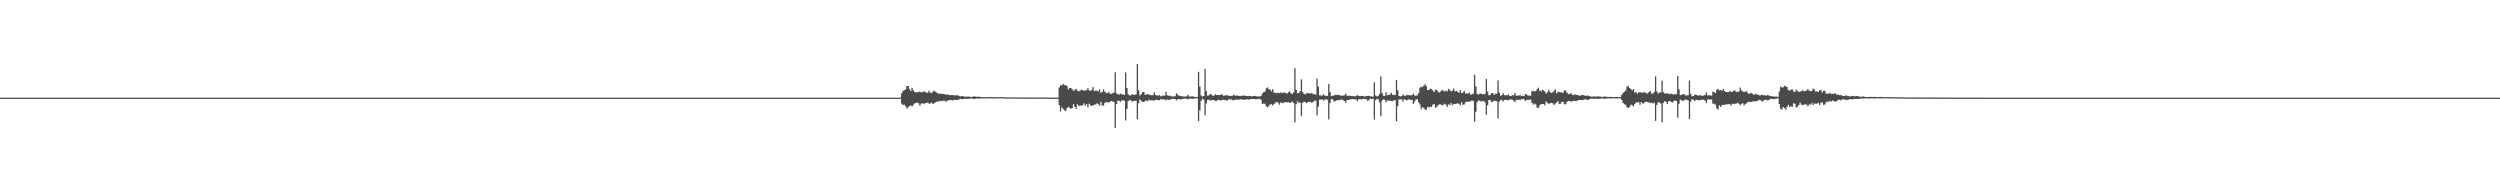 <?xml version="1.0" encoding="UTF-8"?>
<svg xmlns="http://www.w3.org/2000/svg" width="1920" height="150">
  <path d="M0 75.000h1v1.000H0zM1 75.000h1v1.000H1zM2 75.000h1v1.000H2zM3 75.000h1v1.000H3zM4 75.000h1v1.000H4zM5 75.000h1v1.000H5zM6 75.000h1v1.000H6zM7 75.000h1v1.000H7zM8 75.000h1v1.000H8zM9 75.000h1v1.000H9zM10 75.000h1v1.000H10zM11 75.000h1v1.000H11zM12 75.000h1v1.000H12zM13 75.000h1v1.000H13zM14 75.000h1v1.000H14zM15 75.000h1v1.000H15zM16 75.000h1v1.000H16zM17 75.000h1v1.000H17zM18 75.000h1v1.000H18zM19 75.000h1v1.000H19zM20 75.000h1v1.000H20zM21 75.000h1v1.000H21zM22 75.000h1v1.000H22zM23 75.000h1v1.000H23zM24 75.000h1v1.000H24zM25 75.000h1v1.000H25zM26 75.000h1v1.000H26zM27 75.000h1v1.000H27zM28 75.000h1v1.000H28zM29 75.000h1v1.000H29zM30 75.000h1v1.000H30zM31 75.000h1v1.000H31zM32 75.000h1v1.000H32zM33 75.000h1v1.000H33zM34 75.000h1v1.000H34zM35 75.000h1v1.000H35zM36 75.000h1v1.000H36zM37 75.000h1v1.000H37zM38 75.000h1v1.000H38zM39 75.000h1v1.000H39zM40 75.000h1v1.000H40zM41 75.000h1v1.000H41zM42 75.000h1v1.000H42zM43 75.000h1v1.000H43zM44 75.000h1v1.000H44zM45 75.000h1v1.000H45zM46 75.000h1v1.000H46zM47 75.000h1v1.000H47zM48 75.000h1v1.000H48zM49 75.000h1v1.000H49zM50 75.000h1v1.000H50zM51 75.000h1v1.000H51zM52 75.000h1v1.000H52zM53 75.000h1v1.000H53zM54 75.000h1v1.000H54zM55 75.000h1v1.000H55zM56 75.000h1v1.000H56zM57 75.000h1v1.000H57zM58 75.000h1v1.000H58zM59 75.000h1v1.000H59zM60 75.000h1v1.000H60zM61 75.000h1v1.000H61zM62 75.000h1v1.000H62zM63 75.000h1v1.000H63zM64 75.000h1v1.000H64zM65 75.000h1v1.000H65zM66 75.000h1v1.000H66zM67 75.000h1v1.000H67zM68 75.000h1v1.000H68zM69 75.000h1v1.000H69zM70 75.000h1v1.000H70zM71 75.000h1v1.000H71zM72 75.000h1v1.000H72zM73 75.000h1v1.000H73zM74 75.000h1v1.000H74zM75 75.000h1v1.000H75zM76 75.000h1v1.000H76zM77 75.000h1v1.000H77zM78 75.000h1v1.000H78zM79 75.000h1v1.000H79zM80 75.000h1v1.000H80zM81 75.000h1v1.000H81zM82 75.000h1v1.000H82zM83 75.000h1v1.000H83zM84 75.000h1v1.000H84zM85 75.000h1v1.000H85zM86 75.000h1v1.000H86zM87 75.000h1v1.000H87zM88 75.000h1v1.000H88zM89 75.000h1v1.000H89zM90 75.000h1v1.000H90zM91 75.000h1v1.000H91zM92 75.000h1v1.000H92zM93 75.000h1v1.000H93zM94 75.000h1v1.000H94zM95 75.000h1v1.000H95zM96 75.000h1v1.000H96zM97 75.000h1v1.000H97zM98 75.000h1v1.000H98zM99 75.000h1v1.000H99zM100 75.000h1v1.000H100zM101 75.000h1v1.000H101zM102 75.000h1v1.000H102zM103 75.000h1v1.000H103zM104 75.000h1v1.000H104zM105 75.000h1v1.000H105zM106 75.000h1v1.000H106zM107 75.000h1v1.000H107zM108 75.000h1v1.000H108zM109 75.000h1v1.000H109zM110 75.000h1v1.000H110zM111 75.000h1v1.000H111zM112 75.000h1v1.000H112zM113 75.000h1v1.000H113zM114 75.000h1v1.000H114zM115 75.000h1v1.000H115zM116 75.000h1v1.000H116zM117 75.000h1v1.000H117zM118 75.000h1v1.000H118zM119 75.000h1v1.000H119zM120 75.000h1v1.000H120zM121 75.000h1v1.000H121zM122 75.000h1v1.000H122zM123 75.000h1v1.000H123zM124 75.000h1v1.000H124zM125 75.000h1v1.000H125zM126 75.000h1v1.000H126zM127 75.000h1v1.000H127zM128 75.000h1v1.000H128zM129 75.000h1v1.000H129zM130 75.000h1v1.000H130zM131 75.000h1v1.000H131zM132 75.000h1v1.000H132zM133 75.000h1v1.000H133zM134 75.000h1v1.000H134zM135 75.000h1v1.000H135zM136 75.000h1v1.000H136zM137 75.000h1v1.000H137zM138 75.000h1v1.000H138zM139 75.000h1v1.000H139zM140 75.000h1v1.000H140zM141 75.000h1v1.000H141zM142 75.000h1v1.000H142zM143 75.000h1v1.000H143zM144 75.000h1v1.000H144zM145 75.000h1v1.000H145zM146 75.000h1v1.000H146zM147 75.000h1v1.000H147zM148 75.000h1v1.000H148zM149 75.000h1v1.000H149zM150 75.000h1v1.000H150zM151 75.000h1v1.000H151zM152 75.000h1v1.000H152zM153 75.000h1v1.000H153zM154 75.000h1v1.000H154zM155 75.000h1v1.000H155zM156 75.000h1v1.000H156zM157 75.000h1v1.000H157zM158 75.000h1v1.000H158zM159 75.000h1v1.000H159zM160 75.000h1v1.000H160zM161 75.000h1v1.000H161zM162 75.000h1v1.000H162zM163 75.000h1v1.000H163zM164 75.000h1v1.000H164zM165 75.000h1v1.000H165zM166 75.000h1v1.000H166zM167 75.000h1v1.000H167zM168 75.000h1v1.000H168zM169 75.000h1v1.000H169zM170 75.000h1v1.000H170zM171 75.000h1v1.000H171zM172 75.000h1v1.000H172zM173 75.000h1v1.000H173zM174 75.000h1v1.000H174zM175 75.000h1v1.000H175zM176 75.000h1v1.000H176zM177 75.000h1v1.000H177zM178 75.000h1v1.000H178zM179 75.000h1v1.000H179zM180 75.000h1v1.000H180zM181 75.000h1v1.000H181zM182 75.000h1v1.000H182zM183 75.000h1v1.000H183zM184 75.000h1v1.000H184zM185 75.000h1v1.000H185zM186 75.000h1v1.000H186zM187 75.000h1v1.000H187zM188 75.000h1v1.000H188zM189 75.000h1v1.000H189zM190 75.000h1v1.000H190zM191 75.000h1v1.000H191zM192 75.000h1v1.000H192zM193 75.000h1v1.000H193zM194 75.000h1v1.000H194zM195 75.000h1v1.000H195zM196 75.000h1v1.000H196zM197 75.000h1v1.000H197zM198 75.000h1v1.000H198zM199 75.000h1v1.000H199zM200 75.000h1v1.000H200zM201 75.000h1v1.000H201zM202 75.000h1v1.000H202zM203 75.000h1v1.000H203zM204 75.000h1v1.000H204zM205 75.000h1v1.000H205zM206 75.000h1v1.000H206zM207 75.000h1v1.000H207zM208 75.000h1v1.000H208zM209 75.000h1v1.000H209zM210 75.000h1v1.000H210zM211 75.000h1v1.000H211zM212 75.000h1v1.000H212zM213 75.000h1v1.000H213zM214 75.000h1v1.000H214zM215 75.000h1v1.000H215zM216 75.000h1v1.000H216zM217 75.000h1v1.000H217zM218 75.000h1v1.000H218zM219 75.000h1v1.000H219zM220 75.000h1v1.000H220zM221 75.000h1v1.000H221zM222 75.000h1v1.000H222zM223 75.000h1v1.000H223zM224 75.000h1v1.000H224zM225 75.000h1v1.000H225zM226 75.000h1v1.000H226zM227 75.000h1v1.000H227zM228 75.000h1v1.000H228zM229 75.000h1v1.000H229zM230 75.000h1v1.000H230zM231 75.000h1v1.000H231zM232 75.000h1v1.000H232zM233 75.000h1v1.000H233zM234 75.000h1v1.000H234zM235 75.000h1v1.000H235zM236 75.000h1v1.000H236zM237 75.000h1v1.000H237zM238 75.000h1v1.000H238zM239 75.000h1v1.000H239zM240 75.000h1v1.000H240zM241 75.000h1v1.000H241zM242 75.000h1v1.000H242zM243 75.000h1v1.000H243zM244 75.000h1v1.000H244zM245 75.000h1v1.000H245zM246 75.000h1v1.000H246zM247 75.000h1v1.000H247zM248 75.000h1v1.000H248zM249 75.000h1v1.000H249zM250 75.000h1v1.000H250zM251 75.000h1v1.000H251zM252 75.000h1v1.000H252zM253 75.000h1v1.000H253zM254 75.000h1v1.000H254zM255 75.000h1v1.000H255zM256 75.000h1v1.000H256zM257 75.000h1v1.000H257zM258 75.000h1v1.000H258zM259 75.000h1v1.000H259zM260 75.000h1v1.000H260zM261 75.000h1v1.000H261zM262 75.000h1v1.000H262zM263 75.000h1v1.000H263zM264 75.000h1v1.000H264zM265 75.000h1v1.000H265zM266 75.000h1v1.000H266zM267 75.000h1v1.000H267zM268 75.000h1v1.000H268zM269 75.000h1v1.000H269zM270 75.000h1v1.000H270zM271 75.000h1v1.000H271zM272 75.000h1v1.000H272zM273 75.000h1v1.000H273zM274 75.000h1v1.000H274zM275 75.000h1v1.000H275zM276 75.000h1v1.000H276zM277 75.000h1v1.000H277zM278 75.000h1v1.000H278zM279 75.000h1v1.000H279zM280 75.000h1v1.000H280zM281 75.000h1v1.000H281zM282 75.000h1v1.000H282zM283 75.000h1v1.000H283zM284 75.000h1v1.000H284zM285 75.000h1v1.000H285zM286 75.000h1v1.000H286zM287 75.000h1v1.000H287zM288 75.000h1v1.000H288zM289 75.000h1v1.000H289zM290 75.000h1v1.000H290zM291 75.000h1v1.000H291zM292 75.000h1v1.000H292zM293 75.000h1v1.000H293zM294 75.000h1v1.000H294zM295 75.000h1v1.000H295zM296 75.000h1v1.000H296zM297 75.000h1v1.000H297zM298 75.000h1v1.000H298zM299 75.000h1v1.000H299zM300 75.000h1v1.000H300zM301 75.000h1v1.000H301zM302 75.000h1v1.000H302zM303 75.000h1v1.000H303zM304 75.000h1v1.000H304zM305 75.000h1v1.000H305zM306 75.000h1v1.000H306zM307 75.000h1v1.000H307zM308 75.000h1v1.000H308zM309 75.000h1v1.000H309zM310 75.000h1v1.000H310zM311 75.000h1v1.000H311zM312 75.000h1v1.000H312zM313 75.000h1v1.000H313zM314 75.000h1v1.000H314zM315 75.000h1v1.000H315zM316 75.000h1v1.000H316zM317 75.000h1v1.000H317zM318 75.000h1v1.000H318zM319 75.000h1v1.000H319zM320 75.000h1v1.000H320zM321 75.000h1v1.000H321zM322 75.000h1v1.000H322zM323 75.000h1v1.000H323zM324 75.000h1v1.000H324zM325 75.000h1v1.000H325zM326 75.000h1v1.000H326zM327 75.000h1v1.000H327zM328 75.000h1v1.000H328zM329 75.000h1v1.000H329zM330 75.000h1v1.000H330zM331 75.000h1v1.000H331zM332 75.000h1v1.000H332zM333 75.000h1v1.000H333zM334 75.000h1v1.000H334zM335 75.000h1v1.000H335zM336 75.000h1v1.000H336zM337 75.000h1v1.000H337zM338 75.000h1v1.000H338zM339 75.000h1v1.000H339zM340 75.000h1v1.000H340zM341 75.000h1v1.000H341zM342 75.000h1v1.000H342zM343 75.000h1v1.000H343zM344 75.000h1v1.000H344zM345 75.000h1v1.000H345zM346 75.000h1v1.000H346zM347 75.000h1v1.000H347zM348 75.000h1v1.000H348zM349 75.000h1v1.000H349zM350 75.000h1v1.000H350zM351 75.000h1v1.000H351zM352 75.000h1v1.000H352zM353 75.000h1v1.000H353zM354 75.000h1v1.000H354zM355 75.000h1v1.000H355zM356 75.000h1v1.000H356zM357 75.000h1v1.000H357zM358 75.000h1v1.000H358zM359 75.000h1v1.000H359zM360 75.000h1v1.000H360zM361 75.000h1v1.000H361zM362 75.000h1v1.000H362zM363 75.000h1v1.000H363zM364 75.000h1v1.000H364zM365 75.000h1v1.000H365zM366 75.000h1v1.000H366zM367 75.000h1v1.000H367zM368 75.000h1v1.000H368zM369 75.000h1v1.000H369zM370 75.000h1v1.000H370zM371 75.000h1v1.000H371zM372 75.000h1v1.000H372zM373 75.000h1v1.000H373zM374 75.000h1v1.000H374zM375 75.000h1v1.000H375zM376 75.000h1v1.000H376zM377 75.000h1v1.000H377zM378 75.000h1v1.000H378zM379 75.000h1v1.000H379zM380 75.000h1v1.000H380zM381 75.000h1v1.000H381zM382 75.000h1v1.000H382zM383 75.000h1v1.000H383zM384 75.000h1v1.000H384zM385 75.000h1v1.000H385zM386 75.000h1v1.000H386zM387 75.000h1v1.000H387zM388 75.000h1v1.000H388zM389 75.000h1v1.000H389zM390 75.000h1v1.000H390zM391 75.000h1v1.000H391zM392 75.000h1v1.000H392zM393 75.000h1v1.000H393zM394 75.000h1v1.000H394zM395 75.000h1v1.000H395zM396 75.000h1v1.000H396zM397 75.000h1v1.000H397zM398 75.000h1v1.000H398zM399 75.000h1v1.000H399zM400 75.000h1v1.000H400zM401 75.000h1v1.000H401zM402 75.000h1v1.000H402zM403 75.000h1v1.000H403zM404 75.000h1v1.000H404zM405 75.000h1v1.000H405zM406 75.000h1v1.000H406zM407 75.000h1v1.000H407zM408 75.000h1v1.000H408zM409 75.000h1v1.000H409zM410 75.000h1v1.000H410zM411 75.000h1v1.000H411zM412 75.000h1v1.000H412zM413 75.000h1v1.000H413zM414 75.000h1v1.000H414zM415 75.000h1v1.000H415zM416 75.000h1v1.000H416zM417 75.000h1v1.000H417zM418 75.000h1v1.000H418zM419 75.000h1v1.000H419zM420 75.000h1v1.000H420zM421 75.000h1v1.000H421zM422 75.000h1v1.000H422zM423 75.000h1v1.000H423zM424 75.000h1v1.000H424zM425 75.000h1v1.000H425zM426 75.000h1v1.000H426zM427 75.000h1v1.000H427zM428 75.000h1v1.000H428zM429 75.000h1v1.000H429zM430 75.000h1v1.000H430zM431 75.000h1v1.000H431zM432 75.000h1v1.000H432zM433 75.000h1v1.000H433zM434 75.000h1v1.000H434zM435 75.000h1v1.000H435zM436 75.000h1v1.000H436zM437 75.000h1v1.000H437zM438 75.000h1v1.000H438zM439 75.000h1v1.000H439zM440 75.000h1v1.000H440zM441 75.000h1v1.000H441zM442 75.000h1v1.000H442zM443 75.000h1v1.000H443zM444 75.000h1v1.000H444zM445 75.000h1v1.000H445zM446 75.000h1v1.000H446zM447 75.000h1v1.000H447zM448 75.000h1v1.000H448zM449 75.000h1v1.000H449zM450 75.000h1v1.000H450zM451 75.000h1v1.000H451zM452 75.000h1v1.000H452zM453 75.000h1v1.000H453zM454 75.000h1v1.000H454zM455 75.000h1v1.000H455zM456 75.000h1v1.000H456zM457 75.000h1v1.000H457zM458 75.000h1v1.000H458zM459 75.000h1v1.000H459zM460 75.000h1v1.000H460zM461 75.000h1v1.000H461zM462 75.000h1v1.000H462zM463 75.000h1v1.000H463zM464 75.000h1v1.000H464zM465 75.000h1v1.000H465zM466 75.000h1v1.000H466zM467 75.000h1v1.000H467zM468 75.000h1v1.000H468zM469 75.000h1v1.000H469zM470 75.000h1v1.000H470zM471 75.000h1v1.000H471zM472 75.000h1v1.000H472zM473 75.000h1v1.000H473zM474 75.000h1v1.000H474zM475 75.000h1v1.000H475zM476 75.000h1v1.000H476zM477 75.000h1v1.000H477zM478 75.000h1v1.000H478zM479 75.000h1v1.000H479zM480 75.000h1v1.000H480zM481 75.000h1v1.000H481zM482 75.000h1v1.000H482zM483 75.000h1v1.000H483zM484 75.000h1v1.000H484zM485 75.000h1v1.000H485zM486 75.000h1v1.000H486zM487 75.000h1v1.000H487zM488 75.000h1v1.000H488zM489 75.000h1v1.000H489zM490 75.000h1v1.000H490zM491 75.000h1v1.000H491zM492 75.000h1v1.000H492zM493 75.000h1v1.000H493zM494 75.000h1v1.000H494zM495 75.000h1v1.000H495zM496 75.000h1v1.000H496zM497 75.000h1v1.000H497zM498 75.000h1v1.000H498zM499 75.000h1v1.000H499zM500 75.000h1v1.000H500zM501 75.000h1v1.000H501zM502 75.000h1v1.000H502zM503 75.000h1v1.000H503zM504 75.000h1v1.000H504zM505 75.000h1v1.000H505zM506 75.000h1v1.000H506zM507 75.000h1v1.000H507zM508 75.000h1v1.000H508zM509 75.000h1v1.000H509zM510 75.000h1v1.000H510zM511 75.000h1v1.000H511zM512 75.000h1v1.000H512zM513 75.000h1v1.000H513zM514 75.000h1v1.000H514zM515 75.000h1v1.000H515zM516 75.000h1v1.000H516zM517 75.000h1v1.000H517zM518 75.000h1v1.000H518zM519 75.000h1v1.000H519zM520 75.000h1v1.000H520zM521 75.000h1v1.000H521zM522 75.000h1v1.000H522zM523 75.000h1v1.000H523zM524 75.000h1v1.000H524zM525 75.000h1v1.000H525zM526 75.000h1v1.000H526zM527 75.000h1v1.000H527zM528 75.000h1v1.000H528zM529 75.000h1v1.000H529zM530 75.000h1v1.000H530zM531 75.000h1v1.000H531zM532 75.000h1v1.000H532zM533 75.000h1v1.000H533zM534 75.000h1v1.000H534zM535 75.000h1v1.000H535zM536 75.000h1v1.000H536zM537 75.000h1v1.000H537zM538 75.000h1v1.000H538zM539 75.000h1v1.000H539zM540 75.000h1v1.000H540zM541 75.000h1v1.000H541zM542 75.000h1v1.000H542zM543 75.000h1v1.000H543zM544 75.000h1v1.000H544zM545 75.000h1v1.000H545zM546 75.000h1v1.000H546zM547 75.000h1v1.000H547zM548 75.000h1v1.000H548zM549 75.000h1v1.000H549zM550 75.000h1v1.000H550zM551 75.000h1v1.000H551zM552 75.000h1v1.000H552zM553 75.000h1v1.000H553zM554 75.000h1v1.000H554zM555 75.000h1v1.000H555zM556 75.000h1v1.000H556zM557 75.000h1v1.000H557zM558 75.000h1v1.000H558zM559 75.000h1v1.000H559zM560 75.000h1v1.000H560zM561 75.000h1v1.000H561zM562 75.000h1v1.000H562zM563 75.000h1v1.000H563zM564 75.000h1v1.000H564zM565 75.000h1v1.000H565zM566 75.000h1v1.000H566zM567 75.000h1v1.000H567zM568 75.000h1v1.000H568zM569 75.000h1v1.000H569zM570 75.000h1v1.000H570zM571 75.000h1v1.000H571zM572 75.000h1v1.000H572zM573 75.000h1v1.000H573zM574 75.000h1v1.000H574zM575 75.000h1v1.000H575zM576 75.000h1v1.000H576zM577 75.000h1v1.000H577zM578 75.000h1v1.000H578zM579 75.000h1v1.000H579zM580 75.000h1v1.000H580zM581 75.000h1v1.000H581zM582 75.000h1v1.000H582zM583 75.000h1v1.000H583zM584 75.000h1v1.000H584zM585 75.000h1v1.000H585zM586 75.000h1v1.000H586zM587 75.000h1v1.000H587zM588 75.000h1v1.000H588zM589 75.000h1v1.000H589zM590 75.000h1v1.000H590zM591 75.000h1v1.000H591zM592 75.000h1v1.000H592zM593 75.000h1v1.000H593zM594 75.000h1v1.000H594zM595 75.000h1v1.000H595zM596 75.000h1v1.000H596zM597 75.000h1v1.000H597zM598 75.000h1v1.000H598zM599 75.000h1v1.000H599zM600 75.000h1v1.000H600zM601 75.000h1v1.000H601zM602 75.000h1v1.000H602zM603 75.000h1v1.000H603zM604 75.000h1v1.000H604zM605 75.000h1v1.000H605zM606 75.000h1v1.000H606zM607 75.000h1v1.000H607zM608 75.000h1v1.000H608zM609 75.000h1v1.000H609zM610 75.000h1v1.000H610zM611 75.000h1v1.000H611zM612 75.000h1v1.000H612zM613 75.000h1v1.000H613zM614 75.000h1v1.000H614zM615 75.000h1v1.000H615zM616 75.000h1v1.000H616zM617 75.000h1v1.000H617zM618 75.000h1v1.000H618zM619 75.000h1v1.000H619zM620 75.000h1v1.000H620zM621 75.000h1v1.000H621zM622 75.000h1v1.000H622zM623 75.000h1v1.000H623zM624 75.000h1v1.000H624zM625 75.000h1v1.000H625zM626 75.000h1v1.000H626zM627 75.000h1v1.000H627zM628 75.000h1v1.000H628zM629 75.000h1v1.000H629zM630 75.000h1v1.000H630zM631 75.000h1v1.000H631zM632 75.000h1v1.000H632zM633 75.000h1v1.000H633zM634 75.000h1v1.000H634zM635 75.000h1v1.000H635zM636 75.000h1v1.000H636zM637 75.000h1v1.000H637zM638 75.000h1v1.000H638zM639 75.000h1v1.000H639zM640 75.000h1v1.000H640zM641 75.000h1v1.000H641zM642 75.000h1v1.000H642zM643 75.000h1v1.000H643zM644 75.000h1v1.000H644zM645 75.000h1v1.000H645zM646 75.000h1v1.000H646zM647 75.000h1v1.000H647zM648 75.000h1v1.000H648zM649 75.000h1v1.000H649zM650 75.000h1v1.000H650zM651 75.000h1v1.000H651zM652 75.000h1v1.000H652zM653 75.000h1v1.000H653zM654 75.000h1v1.000H654zM655 75.000h1v1.000H655zM656 75.000h1v1.000H656zM657 75.000h1v1.000H657zM658 75.000h1v1.000H658zM659 75.000h1v1.000H659zM660 75.000h1v1.000H660zM661 75.000h1v1.000H661zM662 75.000h1v1.000H662zM663 75.000h1v1.000H663zM664 75.000h1v1.000H664zM665 75.000h1v1.000H665zM666 75.000h1v1.000H666zM667 75.000h1v1.000H667zM668 75.000h1v1.000H668zM669 75.000h1v1.000H669zM670 75.000h1v1.000H670zM671 75.000h1v1.000H671zM672 75.000h1v1.000H672zM673 75.000h1v1.000H673zM674 75.000h1v1.000H674zM675 75.000h1v1.000H675zM676 75.000h1v1.000H676zM677 75.000h1v1.000H677zM678 75.000h1v1.000H678zM679 75.000h1v1.000H679zM680 75.000h1v1.000H680zM681 75.000h1v1.000H681zM682 75.000h1v1.000H682zM683 75.000h1v1.000H683zM684 75.000h1v1.000H684zM685 75.000h1v1.000H685zM686 75.000h1v1.000H686zM687 75.000h1v1.000H687zM688 75.000h1v1.000H688zM689 75.000h1v1.000H689zM690 75.000h1v1.000H690zM691 74.921h1v1.000H691zM692 71.617h1v8.072H692zM693 69.996h1v10.665H693zM694 69.346h1v11.019H694zM695 68.650h1v12.952H695zM696 65.977h1v17.494H696zM697 66.078h1v16.328H697zM698 68.327h1v13.093H698zM699 69.939h1v10.948H699zM700 67.410h1v14.470H700zM701 69.456h1v11.023H701zM702 70.796h1v8.583H702zM703 70.817h1v8.250H703zM704 70.964h1v7.712H704zM705 70.433h1v8.925H705zM706 70.428h1v10.813H706zM707 71.002h1v8.615H707zM708 70.618h1v8.657H708zM709 70.242h1v9.728H709zM710 70.332h1v8.748H710zM711 71.375h1v7.793H711zM712 71.042h1v7.722H712zM713 69.659h1v9.882H713zM714 71.148h1v8.351H714zM715 71.491h1v7.291H715zM716 70.281h1v9.567H716zM717 69.641h1v9.612H717zM718 70.524h1v7.998H718zM719 71.119h1v6.919H719zM720 71.828h1v6.213H720zM721 71.954h1v5.739H721zM722 71.763h1v5.708H722zM723 72.132h1v5.681H723zM724 72.175h1v5.111H724zM725 72.329h1v4.955H725zM726 72.693h1v5.479H726zM727 72.484h1v4.994H727zM728 72.658h1v4.343H728zM729 73.146h1v3.731H729zM730 72.938h1v3.826H730zM731 73.011h1v4.052H731zM732 73.127h1v3.867H732zM733 73.260h1v3.233H733zM734 73.280h1v3.499H734zM735 73.086h1v3.638H735zM736 73.685h1v2.699H736zM737 74.032h1v1.926H737zM738 73.823h1v2.184H738zM739 73.768h1v2.554H739zM740 74.216h1v1.648H740zM741 74.150h1v1.676H741zM742 74.167h1v1.686H742zM743 74.227h1v1.807H743zM744 74.157h1v1.632H744zM745 74.495h1v1.182H745zM746 74.398h1v1.296H746zM747 74.209h1v1.744H747zM748 73.966h1v2.001H748zM749 74.181h1v1.579H749zM750 74.332h1v1.200H750zM751 74.260h1v1.468H751zM752 74.345h1v1.407H752zM753 74.520h1v1.000H753zM754 74.599h1v1.000H754zM755 74.651h1v1.000H755zM756 74.583h1v1.000H756zM757 74.666h1v1.000H757zM758 74.574h1v1.000H758zM759 74.563h1v1.000H759zM760 74.588h1v1.000H760zM761 74.497h1v1.000H761zM762 74.588h1v1.000H762zM763 74.723h1v1.000H763zM764 74.658h1v1.000H764zM765 74.581h1v1.000H765zM766 74.525h1v1.000H766zM767 74.581h1v1.000H767zM768 74.622h1v1.000H768zM769 74.523h1v1.000H769zM770 74.717h1v1.000H770zM771 74.765h1v1.000H771zM772 74.776h1v1.000H772zM773 74.720h1v1.000H773zM774 74.774h1v1.000H774zM775 74.728h1v1.000H775zM776 74.783h1v1.000H776zM777 74.790h1v1.000H777zM778 74.747h1v1.000H778zM779 74.813h1v1.000H779zM780 74.858h1v1.000H780zM781 74.844h1v1.000H781zM782 74.784h1v1.000H782zM783 74.763h1v1.000H783zM784 74.805h1v1.000H784zM785 74.825h1v1.000H785zM786 74.793h1v1.000H786zM787 74.839h1v1.000H787zM788 74.896h1v1.000H788zM789 74.907h1v1.000H789zM790 74.871h1v1.000H790zM791 74.888h1v1.000H791zM792 74.904h1v1.000H792zM793 74.914h1v1.000H793zM794 74.891h1v1.000H794zM795 74.883h1v1.000H795zM796 74.905h1v1.000H796zM797 74.903h1v1.000H797zM798 74.904h1v1.000H798zM799 74.899h1v1.000H799zM800 74.840h1v1.000H800zM801 74.885h1v1.000H801zM802 74.894h1v1.000H802zM803 74.872h1v1.000H803zM804 74.908h1v1.000H804zM805 74.937h1v1.000H805zM806 74.945h1v1.000H806zM807 74.940h1v1.000H807zM808 74.935h1v1.000H808zM809 74.954h1v1.000H809zM810 74.938h1v1.000H810zM811 74.934h1v1.000H811zM812 74.945h1v1.000H812zM813 67.176h1v13.550H813zM814 65.285h1v20.394H814zM815 65.716h1v16.680H815zM816 64.461h1v19.196H816zM817 65.400h1v19.336H817zM818 65.446h1v19.892H818zM819 66.207h1v16.835H819zM820 68.657h1v13.409H820zM821 67.555h1v15.207H821zM822 67.526h1v16.129H822zM823 68.507h1v14.431H823zM824 69.717h1v10.362H824zM825 68.842h1v13.283H825zM826 68.175h1v15.561H826zM827 69.637h1v10.489H827zM828 70.091h1v11.467H828zM829 69.616h1v11.377H829zM830 68.744h1v12.424H830zM831 69.169h1v11.803H831zM832 69.901h1v9.464H832zM833 69.281h1v11.950H833zM834 69.328h1v10.648H834zM835 67.657h1v14.732H835zM836 69.382h1v10.268H836zM837 69.705h1v11.313H837zM838 69.069h1v12.210H838zM839 66.890h1v14.156H839zM840 69.996h1v10.370H840zM841 69.695h1v10.531H841zM842 69.611h1v9.725H842zM843 70.214h1v9.841H843zM844 68.654h1v12.431H844zM845 71.260h1v6.991H845zM846 70.591h1v10.462H846zM847 68.732h1v12.381H847zM848 70.366h1v8.783H848zM849 71.315h1v6.931H849zM850 71.674h1v7.143H850zM851 70.582h1v8.031H851zM852 71.883h1v6.345H852zM853 72.091h1v5.488H853zM854 71.702h1v6.184H854zM855 71.163h1v7.139H855zM856 55.499h1v42.722H856zM857 71.631h1v8.185H857zM858 72.419h1v4.830H858zM859 72.701h1v4.691H859zM860 71.887h1v6.352H860zM861 72.222h1v4.965H861zM862 72.583h1v4.366H862zM863 72.876h1v4.580H863zM864 55.665h1v36.852H864zM865 67.514h1v16.090H865zM866 72.366h1v5.267H866zM867 73.394h1v3.402H867zM868 73.060h1v3.982H868zM869 72.278h1v5.783H869zM870 72.768h1v4.675H870zM871 72.789h1v4.760H871zM872 72.377h1v4.914H872zM873 49.220h1v42.395H873zM874 69.381h1v9.927H874zM875 73.365h1v3.101H875zM876 72.246h1v5.324H876zM877 70.684h1v7.638H877zM878 70.677h1v7.638H878zM879 72.925h1v4.518H879zM880 72.476h1v4.758H880zM881 72.251h1v5.453H881zM882 72.771h1v3.719H882zM883 73.045h1v4.173H883zM884 73.155h1v3.805H884zM885 73.078h1v4.008H885zM886 70.984h1v6.382H886zM887 72.925h1v3.876H887zM888 73.367h1v3.162H888zM889 73.341h1v3.600H889zM890 73.109h1v3.829H890zM891 73.973h1v2.157H891zM892 73.458h1v2.883H892zM893 73.359h1v3.050H893zM894 73.492h1v2.911H894zM895 70.478h1v6.615H895zM896 73.240h1v3.026H896zM897 73.547h1v3.085H897zM898 73.354h1v3.269H898zM899 73.961h1v2.216H899zM900 74.009h1v1.826H900zM901 74.029h1v2.103H901zM902 73.900h1v2.195H902zM903 71.621h1v5.498H903zM904 72.769h1v3.388H904zM905 73.512h1v2.639H905zM906 73.680h1v2.649H906zM907 73.874h1v2.319H907zM908 74.053h1v1.875H908zM909 74.204h1v1.530H909zM910 74.144h1v1.687H910zM911 73.995h1v1.817H911zM912 72.684h1v3.621H912zM913 74.169h1v1.593H913zM914 74.096h1v1.664H914zM915 73.988h1v1.830H915zM916 74.164h1v1.808H916zM917 74.410h1v1.096H917zM918 74.430h1v1.075H918zM919 74.463h1v1.115H919zM920 55.119h1v37.892H920zM921 66.511h1v18.109H921zM922 73.320h1v4.105H922zM923 74.131h1v1.739H923zM924 73.728h1v2.698H924zM925 52.929h1v35.595H925zM926 70.025h1v9.423H926zM927 73.527h1v3.248H927zM928 73.174h1v3.413H928zM929 72.025h1v5.354H929zM930 72.646h1v4.109H930zM931 73.629h1v3.217H931zM932 73.316h1v3.694H932zM933 72.269h1v5.246H933zM934 73.057h1v4.394H934zM935 72.955h1v3.717H935zM936 73.016h1v3.829H936zM937 72.859h1v4.407H937zM938 72.195h1v4.618H938zM939 73.474h1v3.047H939zM940 73.318h1v3.587H940zM941 73.388h1v3.412H941zM942 72.976h1v4.385H942zM943 73.616h1v2.707H943zM944 73.658h1v2.630H944zM945 73.611h1v2.727H945zM946 73.520h1v3.297H946zM947 72.677h1v4.491H947zM948 73.471h1v3.070H948zM949 73.431h1v3.121H949zM950 73.360h1v3.084H950zM951 73.614h1v2.968H951zM952 73.786h1v2.476H952zM953 73.462h1v2.897H953zM954 73.537h1v3.129H954zM955 73.212h1v3.271H955zM956 73.688h1v2.815H956zM957 73.773h1v2.521H957zM958 73.851h1v2.426H958zM959 73.608h1v3.008H959zM960 73.806h1v2.180H960zM961 74.043h1v2.163H961zM962 73.761h1v2.246H962zM963 73.554h1v2.413H963zM964 73.848h1v2.432H964zM965 74.102h1v2.031H965zM966 73.962h1v1.980H966zM967 74.161h1v1.741H967zM968 73.690h1v2.911H968zM969 71.879h1v7.942H969zM970 70.802h1v8.721H970zM971 70.271h1v9.489H971zM972 67.841h1v13.746H972zM973 67.113h1v15.350H973zM974 68.413h1v12.822H974zM975 68.923h1v11.185H975zM976 70.146h1v9.948H976zM977 68.429h1v12.611H977zM978 71.166h1v8.771H978zM979 71.197h1v7.613H979zM980 71.682h1v6.647H980zM981 71.097h1v7.597H981zM982 71.472h1v8.900H982zM983 70.993h1v7.701H983zM984 71.406h1v7.593H984zM985 71.194h1v8.116H985zM986 70.943h1v7.513H986zM987 71.499h1v6.987H987zM988 71.878h1v6.790H988zM989 70.786h1v7.611H989zM990 70.119h1v8.816H990zM991 71.700h1v7.120H991zM992 72.186h1v5.714H992zM993 70.915h1v8.249H993zM994 52.399h1v41.602H994zM995 68.994h1v11.091H995zM996 71.650h1v6.137H996zM997 71.461h1v7.576H997zM998 70.058h1v8.619H998zM999 60.939h1v28.079H999zM1000 70.678h1v8.261H1000zM1001 72.067h1v6.150H1001zM1002 72.462h1v5.981H1002zM1003 71.628h1v7.584H1003zM1004 71.527h1v6.983H1004zM1005 71.561h1v6.652H1005zM1006 71.764h1v6.395H1006zM1007 71.272h1v7.810H1007zM1008 72.388h1v5.851H1008zM1009 72.246h1v5.046H1009zM1010 72.749h1v4.491H1010zM1011 60.482h1v28.115H1011zM1012 66.533h1v15.260H1012zM1013 73.290h1v3.279H1013zM1014 73.245h1v3.195H1014zM1015 73.491h1v2.911H1015zM1016 72.362h1v4.998H1016zM1017 73.458h1v2.911H1017zM1018 73.583h1v2.649H1018zM1019 73.622h1v3.033H1019zM1020 64.405h1v27.280H1020zM1021 70.820h1v8.342H1021zM1022 73.858h1v2.291H1022zM1023 73.543h1v2.792H1023zM1024 73.258h1v4.764H1024zM1025 72.858h1v4.749H1025zM1026 72.759h1v4.454H1026zM1027 73.035h1v3.740H1027zM1028 72.911h1v4.131H1028zM1029 73.358h1v3.353H1029zM1030 73.489h1v2.765H1030zM1031 73.413h1v3.579H1031zM1032 73.161h1v4.398H1032zM1033 71.858h1v7.043H1033zM1034 73.505h1v3.429H1034zM1035 73.525h1v3.265H1035zM1036 73.461h1v2.952H1036zM1037 73.715h1v2.621H1037zM1038 73.808h1v2.212H1038zM1039 73.843h1v2.328H1039zM1040 74.048h1v2.160H1040zM1041 73.676h1v2.757H1041zM1042 73.020h1v4.614H1042zM1043 73.822h1v2.354H1043zM1044 73.796h1v2.349H1044zM1045 73.685h1v2.719H1045zM1046 73.685h1v2.520H1046zM1047 74.016h1v1.871H1047zM1048 74.007h1v2.162H1048zM1049 73.745h1v2.485H1049zM1050 73.550h1v4.077H1050zM1051 73.651h1v2.876H1051zM1052 74.035h1v1.751H1052zM1053 74.046h1v1.881H1053zM1054 74.166h1v1.736H1054zM1055 63.138h1v28.630H1055zM1056 73.332h1v3.633H1056zM1057 74.104h1v1.806H1057zM1058 73.605h1v2.726H1058zM1059 72.175h1v6.452H1059zM1060 58.673h1v30.509H1060zM1061 71.312h1v5.984H1061zM1062 73.510h1v2.765H1062zM1063 73.700h1v2.935H1063zM1064 70.831h1v7.704H1064zM1065 73.065h1v4.127H1065zM1066 72.935h1v4.474H1066zM1067 72.597h1v4.549H1067zM1068 71.234h1v6.309H1068zM1069 72.807h1v4.889H1069zM1070 72.814h1v4.045H1070zM1071 72.995h1v4.016H1071zM1072 61.392h1v31.807H1072zM1073 69.346h1v12.195H1073zM1074 73.675h1v2.670H1074zM1075 74.084h1v2.175H1075zM1076 73.770h1v2.557H1076zM1077 72.628h1v5.440H1077zM1078 73.423h1v2.739H1078zM1079 73.663h1v3.117H1079zM1080 72.845h1v4.246H1080zM1081 73.087h1v3.284H1081zM1082 73.096h1v3.328H1082zM1083 73.299h1v3.420H1083zM1084 72.936h1v3.920H1084zM1085 71.865h1v7.976H1085zM1086 73.433h1v4.537H1086zM1087 73.398h1v2.985H1087zM1088 73.168h1v3.129H1088zM1089 71.537h1v6.947H1089zM1090 67.404h1v12.825H1090zM1091 66.538h1v17.307H1091zM1092 66.909h1v15.285H1092zM1093 65.762h1v17.276H1093zM1094 64.695h1v19.446H1094zM1095 66.249h1v18.030H1095zM1096 69.218h1v12.743H1096zM1097 69.075h1v13.424H1097zM1098 67.932h1v14.040H1098zM1099 68.526h1v13.574H1099zM1100 69.548h1v10.677H1100zM1101 70.715h1v9.349H1101zM1102 68.818h1v13.956H1102zM1103 69.107h1v12.882H1103zM1104 70.413h1v10.462H1104zM1105 71.130h1v8.946H1105zM1106 70.177h1v10.005H1106zM1107 69.031h1v11.989H1107zM1108 69.630h1v10.838H1108zM1109 70.245h1v9.409H1109zM1110 69.556h1v10.853H1110zM1111 70.213h1v11.837H1111zM1112 68.310h1v11.825H1112zM1113 69.291h1v11.465H1113zM1114 70.208h1v8.915H1114zM1115 69.666h1v11.108H1115zM1116 67.975h1v11.947H1116zM1117 70.236h1v9.604H1117zM1118 69.764h1v9.939H1118zM1119 70.409h1v8.916H1119zM1120 71.323h1v8.457H1120zM1121 69.242h1v11.594H1121zM1122 71.385h1v7.117H1122zM1123 71.200h1v9.272H1123zM1124 69.810h1v10.458H1124zM1125 71.797h1v6.731H1125zM1126 71.711h1v6.336H1126zM1127 71.883h1v6.403H1127zM1128 71.086h1v6.818H1128zM1129 72.866h1v4.967H1129zM1130 72.134h1v4.973H1130zM1131 71.957h1v5.621H1131zM1132 57.466h1v36.019H1132zM1133 66.456h1v19.328H1133zM1134 72.072h1v6.355H1134zM1135 72.681h1v4.412H1135zM1136 71.706h1v5.712H1136zM1137 71.857h1v6.145H1137zM1138 72.461h1v5.132H1138zM1139 72.359h1v5.155H1139zM1140 72.244h1v6.487H1140zM1141 60.672h1v27.455H1141zM1142 70.267h1v10.577H1142zM1143 73.213h1v3.614H1143zM1144 73.002h1v3.845H1144zM1145 71.446h1v6.972H1145zM1146 71.528h1v6.604H1146zM1147 72.845h1v4.346H1147zM1148 72.096h1v5.379H1148zM1149 72.025h1v5.765H1149zM1150 61.736h1v29.219H1150zM1151 71.106h1v7.020H1151zM1152 73.514h1v3.487H1152zM1153 73.073h1v3.701H1153zM1154 71.593h1v6.401H1154zM1155 73.089h1v3.689H1155zM1156 73.092h1v3.573H1156zM1157 73.182h1v3.679H1157zM1158 72.458h1v4.640H1158zM1159 73.804h1v2.471H1159zM1160 73.721h1v2.617H1160zM1161 73.062h1v3.543H1161zM1162 73.227h1v4.234H1162zM1163 71.396h1v7.017H1163zM1164 73.435h1v3.216H1164zM1165 73.456h1v3.256H1165zM1166 73.333h1v3.145H1166zM1167 72.986h1v3.914H1167zM1168 73.809h1v2.294H1168zM1169 73.451h1v2.782H1169zM1170 73.821h1v2.369H1170zM1171 72.210h1v5.513H1171zM1172 72.595h1v4.265H1172zM1173 73.398h1v3.134H1173zM1174 73.314h1v3.423H1174zM1175 73.593h1v2.779H1175zM1176 70.140h1v8.701H1176zM1177 69.669h1v10.707H1177zM1178 70.261h1v9.309H1178zM1179 69.953h1v10.252H1179zM1180 68.404h1v14.228H1180zM1181 67.351h1v15.599H1181zM1182 69.517h1v11.487H1182zM1183 70.244h1v9.725H1183zM1184 68.974h1v11.002H1184zM1185 69.363h1v10.520H1185zM1186 70.297h1v10.628H1186zM1187 71.896h1v6.098H1187zM1188 70.706h1v8.273H1188zM1189 68.909h1v11.042H1189zM1190 70.717h1v8.516H1190zM1191 71.446h1v7.602H1191zM1192 70.886h1v8.464H1192zM1193 69.806h1v10.848H1193zM1194 68.555h1v11.037H1194zM1195 71.627h1v7.152H1195zM1196 70.348h1v7.382H1196zM1197 70.720h1v9.149H1197zM1198 70.838h1v8.809H1198zM1199 71.109h1v7.216H1199zM1200 71.228h1v6.833H1200zM1201 69.350h1v10.634H1201zM1202 69.609h1v10.582H1202zM1203 71.252h1v6.918H1203zM1204 72.323h1v5.134H1204zM1205 72.202h1v5.463H1205zM1206 71.455h1v6.445H1206zM1207 72.706h1v5.201H1207zM1208 73.087h1v4.188H1208zM1209 72.456h1v5.238H1209zM1210 72.817h1v4.627H1210zM1211 72.954h1v4.456H1211zM1212 73.285h1v3.426H1212zM1213 73.662h1v3.166H1213zM1214 73.022h1v3.861H1214zM1215 72.931h1v3.970H1215zM1216 73.082h1v3.467H1216zM1217 73.630h1v2.491H1217zM1218 73.532h1v3.078H1218zM1219 73.266h1v3.479H1219zM1220 73.720h1v2.615H1220zM1221 74.078h1v1.687H1221zM1222 74.226h1v1.611H1222zM1223 74.146h1v1.682H1223zM1224 74.046h1v1.771H1224zM1225 74.160h1v1.626H1225zM1226 74.186h1v1.669H1226zM1227 73.977h1v1.911H1227zM1228 74.172h1v1.754H1228zM1229 74.211h1v1.563H1229zM1230 74.483h1v1.102H1230zM1231 74.289h1v1.437H1231zM1232 74.020h1v1.921H1232zM1233 74.219h1v1.462H1233zM1234 74.423h1v1.171H1234zM1235 74.459h1v1.097H1235zM1236 74.320h1v1.369H1236zM1237 74.369h1v1.153H1237zM1238 74.600h1v1.000H1238zM1239 74.528h1v1.000H1239zM1240 74.504h1v1.060H1240zM1241 74.481h1v1.134H1241zM1242 74.489h1v1.000H1242zM1243 74.613h1v1.000H1243zM1244 74.508h1v1.000H1244zM1245 72.896h1v3.911H1245zM1246 71.334h1v7.726H1246zM1247 70.603h1v9.349H1247zM1248 69.512h1v11.002H1248zM1249 66.716h1v15.555H1249zM1250 65.809h1v17.236H1250zM1251 67.548h1v14.589H1251zM1252 68.246h1v12.175H1252zM1253 69.483h1v11.368H1253zM1254 68.338h1v13.451H1254zM1255 71.060h1v8.812H1255zM1256 70.781h1v7.936H1256zM1257 72.111h1v6.656H1257zM1258 71.036h1v7.339H1258zM1259 70.730h1v9.789H1259zM1260 71.193h1v7.199H1260zM1261 71.163h1v8.246H1261zM1262 70.944h1v8.530H1262zM1263 70.801h1v7.471H1263zM1264 71.858h1v6.297H1264zM1265 71.563h1v6.910H1265zM1266 70.624h1v8.088H1266zM1267 69.768h1v9.346H1267zM1268 71.952h1v6.724H1268zM1269 71.810h1v7.658H1269zM1270 70.610h1v8.215H1270zM1271 58.626h1v34.192H1271zM1272 70.120h1v10.410H1272zM1273 71.941h1v6.466H1273zM1274 70.919h1v7.970H1274zM1275 70.933h1v8.594H1275zM1276 62.004h1v31.871H1276zM1277 70.847h1v8.227H1277zM1278 71.710h1v5.945H1278zM1279 71.938h1v6.343H1279zM1280 71.458h1v8.517H1280zM1281 72.228h1v5.739H1281zM1282 72.238h1v5.290H1282zM1283 71.905h1v6.437H1283zM1284 72.271h1v6.426H1284zM1285 72.583h1v5.080H1285zM1286 72.345h1v4.755H1286zM1287 72.333h1v5.216H1287zM1288 58.363h1v32.019H1288zM1289 68.636h1v11.051H1289zM1290 73.131h1v3.408H1290zM1291 72.654h1v4.474H1291zM1292 72.408h1v5.102H1292zM1293 72.363h1v4.703H1293zM1294 73.339h1v2.989H1294zM1295 73.215h1v3.513H1295zM1296 73.104h1v4.075H1296zM1297 61.813h1v29.567H1297zM1298 72.103h1v5.990H1298zM1299 73.943h1v2.066H1299zM1300 73.710h1v2.971H1300zM1301 72.668h1v4.945H1301zM1302 72.783h1v3.866H1302zM1303 73.130h1v3.549H1303zM1304 73.506h1v3.469H1304zM1305 73.001h1v4.024H1305zM1306 73.271h1v3.362H1306zM1307 73.715h1v2.792H1307zM1308 73.298h1v3.277H1308zM1309 72.914h1v4.423H1309zM1310 70.998h1v8.003H1310zM1311 73.432h1v2.898H1311zM1312 73.007h1v3.381H1312zM1313 73.275h1v3.116H1313zM1314 73.463h1v2.872H1314zM1315 70.425h1v9.197H1315zM1316 70.858h1v8.745H1316zM1317 71.380h1v9.023H1317zM1318 68.845h1v14.380H1318zM1319 68.228h1v16.030H1319zM1320 69.389h1v11.503H1320zM1321 69.140h1v12.997H1321zM1322 69.739h1v11.114H1322zM1323 68.239h1v12.193H1323zM1324 69.815h1v10.938H1324zM1325 70.640h1v9.352H1325zM1326 70.773h1v9.463H1326zM1327 70.804h1v9.270H1327zM1328 69.912h1v10.077H1328zM1329 70.545h1v10.487H1329zM1330 70.438h1v9.187H1330zM1331 69.551h1v10.337H1331zM1332 69.600h1v10.064H1332zM1333 70.688h1v8.834H1333zM1334 70.309h1v8.630H1334zM1335 70.418h1v9.264H1335zM1336 67.220h1v13.623H1336zM1337 69.351h1v10.425H1337zM1338 70.267h1v8.996H1338zM1339 70.712h1v10.214H1339zM1340 70.361h1v9.485H1340zM1341 70.074h1v9.202H1341zM1342 71.657h1v6.532H1342zM1343 72.179h1v6.152H1343zM1344 71.278h1v7.004H1344zM1345 71.723h1v6.651H1345zM1346 72.451h1v5.249H1346zM1347 72.752h1v5.147H1347zM1348 71.845h1v5.887H1348zM1349 72.640h1v4.971H1349zM1350 72.742h1v4.319H1350zM1351 73.339h1v3.291H1351zM1352 73.040h1v4.286H1352zM1353 72.644h1v5.440H1353zM1354 73.247h1v3.886H1354zM1355 73.089h1v3.529H1355zM1356 73.593h1v3.109H1356zM1357 72.953h1v4.136H1357zM1358 73.323h1v3.583H1358zM1359 73.738h1v2.253H1359zM1360 73.932h1v2.017H1360zM1361 73.973h1v2.082H1361zM1362 74.137h1v2.205H1362zM1363 74.153h1v1.599H1363zM1364 74.113h1v1.642H1364zM1365 74.526h1v1.000H1365zM1366 70.351h1v9.602H1366zM1367 66.552h1v16.906H1367zM1368 67.177h1v17.032H1368zM1369 67.024h1v15.209H1369zM1370 65.956h1v17.049H1370zM1371 66.238h1v17.884H1371zM1372 66.915h1v15.159H1372zM1373 69.156h1v11.427H1373zM1374 69.664h1v12.564H1374zM1375 68.753h1v12.896H1375zM1376 68.554h1v13.586H1376zM1377 70.231h1v9.077H1377zM1378 70.715h1v8.966H1378zM1379 68.885h1v13.692H1379zM1380 69.764h1v12.214H1380zM1381 70.590h1v10.153H1381zM1382 70.225h1v8.645H1382zM1383 70.064h1v10.270H1383zM1384 69.258h1v11.594H1384zM1385 70.143h1v10.071H1385zM1386 69.782h1v10.330H1386zM1387 69.504h1v10.901H1387zM1388 68.395h1v13.432H1388zM1389 69.742h1v10.532H1389zM1390 69.980h1v10.336H1390zM1391 69.815h1v9.377H1391zM1392 67.982h1v12.602H1392zM1393 68.795h1v10.653H1393zM1394 70.408h1v9.269H1394zM1395 70.068h1v9.503H1395zM1396 70.653h1v8.408H1396zM1397 69.256h1v11.382H1397zM1398 69.262h1v9.675H1398zM1399 71.130h1v7.365H1399zM1400 69.770h1v10.691H1400zM1401 69.772h1v10.507H1401zM1402 71.917h1v6.631H1402zM1403 71.727h1v6.242H1403zM1404 72.023h1v6.168H1404zM1405 71.176h1v6.304H1405zM1406 72.319h1v5.635H1406zM1407 72.156h1v5.058H1407zM1408 71.980h1v5.639H1408zM1409 71.584h1v6.589H1409zM1410 72.697h1v5.044H1410zM1411 72.428h1v4.459H1411zM1412 73.084h1v3.480H1412zM1413 72.992h1v4.184H1413zM1414 73.196h1v3.268H1414zM1415 73.712h1v2.670H1415zM1416 73.755h1v2.463H1416zM1417 73.191h1v3.574H1417zM1418 73.537h1v3.232H1418zM1419 73.861h1v2.696H1419zM1420 73.878h1v2.346H1420zM1421 74.052h1v2.001H1421zM1422 73.686h1v2.771H1422zM1423 73.699h1v2.452H1423zM1424 74.067h1v1.872H1424zM1425 73.596h1v2.359H1425zM1426 73.755h1v2.236H1426zM1427 74.109h1v1.900H1427zM1428 74.184h1v1.585H1428zM1429 74.399h1v1.229H1429zM1430 74.138h1v1.544H1430zM1431 74.051h1v1.783H1431zM1432 74.484h1v1.039H1432zM1433 74.489h1v1.068H1433zM1434 74.501h1v1.128H1434zM1435 74.489h1v1.159H1435zM1436 74.349h1v1.285H1436zM1437 74.477h1v1.064H1437zM1438 74.435h1v1.145H1438zM1439 74.421h1v1.282H1439zM1440 74.381h1v1.164H1440zM1441 74.532h1v1.000H1441zM1442 74.532h1v1.000H1442zM1443 74.508h1v1.004H1443zM1444 74.376h1v1.197H1444zM1445 74.459h1v1.027H1445zM1446 74.597h1v1.000H1446zM1447 74.646h1v1.000H1447zM1448 74.501h1v1.000H1448zM1449 74.582h1v1.000H1449zM1450 74.569h1v1.000H1450zM1451 74.584h1v1.000H1451zM1452 74.551h1v1.000H1452zM1453 74.694h1v1.000H1453zM1454 74.640h1v1.000H1454zM1455 74.682h1v1.000H1455zM1456 74.719h1v1.000H1456zM1457 74.704h1v1.000H1457zM1458 74.739h1v1.000H1458zM1459 74.664h1v1.000H1459zM1460 74.781h1v1.000H1460zM1461 74.747h1v1.000H1461zM1462 74.757h1v1.000H1462zM1463 74.828h1v1.000H1463zM1464 74.851h1v1.000H1464zM1465 74.783h1v1.000H1465zM1466 74.855h1v1.000H1466zM1467 74.850h1v1.000H1467zM1468 74.863h1v1.000H1468zM1469 74.841h1v1.000H1469zM1470 74.859h1v1.000H1470zM1471 74.859h1v1.000H1471zM1472 74.875h1v1.000H1472zM1473 74.873h1v1.000H1473zM1474 74.821h1v1.000H1474zM1475 74.835h1v1.000H1475zM1476 74.862h1v1.000H1476zM1477 74.866h1v1.000H1477zM1478 74.844h1v1.000H1478zM1479 74.881h1v1.000H1479zM1480 74.876h1v1.000H1480zM1481 74.908h1v1.000H1481zM1482 74.878h1v1.000H1482zM1483 74.858h1v1.000H1483zM1484 74.917h1v1.000H1484zM1485 74.925h1v1.000H1485zM1486 74.929h1v1.000H1486zM1487 74.906h1v1.000H1487zM1488 74.905h1v1.000H1488zM1489 74.920h1v1.000H1489zM1490 74.919h1v1.000H1490zM1491 74.910h1v1.000H1491zM1492 74.907h1v1.000H1492zM1493 74.925h1v1.000H1493zM1494 74.920h1v1.000H1494zM1495 74.914h1v1.000H1495zM1496 74.917h1v1.000H1496zM1497 74.913h1v1.000H1497zM1498 74.935h1v1.000H1498zM1499 74.943h1v1.000H1499zM1500 74.923h1v1.000H1500zM1501 74.943h1v1.000H1501zM1502 74.942h1v1.000H1502zM1503 74.946h1v1.000H1503zM1504 74.939h1v1.000H1504zM1505 74.950h1v1.000H1505zM1506 74.949h1v1.000H1506zM1507 74.953h1v1.000H1507zM1508 74.955h1v1.000H1508zM1509 74.950h1v1.000H1509zM1510 74.957h1v1.000H1510zM1511 74.950h1v1.000H1511zM1512 74.964h1v1.000H1512zM1513 74.954h1v1.000H1513zM1514 74.958h1v1.000H1514zM1515 74.969h1v1.000H1515zM1516 74.970h1v1.000H1516zM1517 74.960h1v1.000H1517zM1518 74.972h1v1.000H1518zM1519 74.973h1v1.000H1519zM1520 74.976h1v1.000H1520zM1521 74.972h1v1.000H1521zM1522 74.972h1v1.000H1522zM1523 75.000h1v1.000H1523zM1524 75.000h1v1.000H1524zM1525 75.000h1v1.000H1525zM1526 75.000h1v1.000H1526zM1527 75.000h1v1.000H1527zM1528 75.000h1v1.000H1528zM1529 75.000h1v1.000H1529zM1530 75.000h1v1.000H1530zM1531 75.000h1v1.000H1531zM1532 75.000h1v1.000H1532zM1533 75.000h1v1.000H1533zM1534 75.000h1v1.000H1534zM1535 75.000h1v1.000H1535zM1536 75.000h1v1.000H1536zM1537 75.000h1v1.000H1537zM1538 75.000h1v1.000H1538zM1539 75.000h1v1.000H1539zM1540 75.000h1v1.000H1540zM1541 75.000h1v1.000H1541zM1542 75.000h1v1.000H1542zM1543 75.000h1v1.000H1543zM1544 75.000h1v1.000H1544zM1545 75.000h1v1.000H1545zM1546 75.000h1v1.000H1546zM1547 75.000h1v1.000H1547zM1548 75.000h1v1.000H1548zM1549 75.000h1v1.000H1549zM1550 75.000h1v1.000H1550zM1551 75.000h1v1.000H1551zM1552 75.000h1v1.000H1552zM1553 75.000h1v1.000H1553zM1554 75.000h1v1.000H1554zM1555 75.000h1v1.000H1555zM1556 75.000h1v1.000H1556zM1557 75.000h1v1.000H1557zM1558 75.000h1v1.000H1558zM1559 75.000h1v1.000H1559zM1560 75.000h1v1.000H1560zM1561 75.000h1v1.000H1561zM1562 75.000h1v1.000H1562zM1563 75.000h1v1.000H1563zM1564 75.000h1v1.000H1564zM1565 75.000h1v1.000H1565zM1566 75.000h1v1.000H1566zM1567 75.000h1v1.000H1567zM1568 75.000h1v1.000H1568zM1569 75.000h1v1.000H1569zM1570 75.000h1v1.000H1570zM1571 75.000h1v1.000H1571zM1572 75.000h1v1.000H1572zM1573 75.000h1v1.000H1573zM1574 75.000h1v1.000H1574zM1575 75.000h1v1.000H1575zM1576 75.000h1v1.000H1576zM1577 75.000h1v1.000H1577zM1578 75.000h1v1.000H1578zM1579 75.000h1v1.000H1579zM1580 75.000h1v1.000H1580zM1581 75.000h1v1.000H1581zM1582 75.000h1v1.000H1582zM1583 75.000h1v1.000H1583zM1584 75.000h1v1.000H1584zM1585 75.000h1v1.000H1585zM1586 75.000h1v1.000H1586zM1587 75.000h1v1.000H1587zM1588 75.000h1v1.000H1588zM1589 75.000h1v1.000H1589zM1590 75.000h1v1.000H1590zM1591 75.000h1v1.000H1591zM1592 75.000h1v1.000H1592zM1593 75.000h1v1.000H1593zM1594 75.000h1v1.000H1594zM1595 75.000h1v1.000H1595zM1596 75.000h1v1.000H1596zM1597 75.000h1v1.000H1597zM1598 75.000h1v1.000H1598zM1599 75.000h1v1.000H1599zM1600 75.000h1v1.000H1600zM1601 75.000h1v1.000H1601zM1602 75.000h1v1.000H1602zM1603 75.000h1v1.000H1603zM1604 75.000h1v1.000H1604zM1605 75.000h1v1.000H1605zM1606 75.000h1v1.000H1606zM1607 75.000h1v1.000H1607zM1608 75.000h1v1.000H1608zM1609 75.000h1v1.000H1609zM1610 75.000h1v1.000H1610zM1611 75.000h1v1.000H1611zM1612 75.000h1v1.000H1612zM1613 75.000h1v1.000H1613zM1614 75.000h1v1.000H1614zM1615 75.000h1v1.000H1615zM1616 75.000h1v1.000H1616zM1617 75.000h1v1.000H1617zM1618 75.000h1v1.000H1618zM1619 75.000h1v1.000H1619zM1620 75.000h1v1.000H1620zM1621 75.000h1v1.000H1621zM1622 75.000h1v1.000H1622zM1623 75.000h1v1.000H1623zM1624 75.000h1v1.000H1624zM1625 75.000h1v1.000H1625zM1626 75.000h1v1.000H1626zM1627 75.000h1v1.000H1627zM1628 75.000h1v1.000H1628zM1629 75.000h1v1.000H1629zM1630 75.000h1v1.000H1630zM1631 75.000h1v1.000H1631zM1632 75.000h1v1.000H1632zM1633 75.000h1v1.000H1633zM1634 75.000h1v1.000H1634zM1635 75.000h1v1.000H1635zM1636 75.000h1v1.000H1636zM1637 75.000h1v1.000H1637zM1638 75.000h1v1.000H1638zM1639 75.000h1v1.000H1639zM1640 75.000h1v1.000H1640zM1641 75.000h1v1.000H1641zM1642 75.000h1v1.000H1642zM1643 75.000h1v1.000H1643zM1644 75.000h1v1.000H1644zM1645 75.000h1v1.000H1645zM1646 75.000h1v1.000H1646zM1647 75.000h1v1.000H1647zM1648 75.000h1v1.000H1648zM1649 75.000h1v1.000H1649zM1650 75.000h1v1.000H1650zM1651 75.000h1v1.000H1651zM1652 75.000h1v1.000H1652zM1653 75.000h1v1.000H1653zM1654 75.000h1v1.000H1654zM1655 75.000h1v1.000H1655zM1656 75.000h1v1.000H1656zM1657 75.000h1v1.000H1657zM1658 75.000h1v1.000H1658zM1659 75.000h1v1.000H1659zM1660 75.000h1v1.000H1660zM1661 75.000h1v1.000H1661zM1662 75.000h1v1.000H1662zM1663 75.000h1v1.000H1663zM1664 75.000h1v1.000H1664zM1665 75.000h1v1.000H1665zM1666 75.000h1v1.000H1666zM1667 75.000h1v1.000H1667zM1668 75.000h1v1.000H1668zM1669 75.000h1v1.000H1669zM1670 75.000h1v1.000H1670zM1671 75.000h1v1.000H1671zM1672 75.000h1v1.000H1672zM1673 75.000h1v1.000H1673zM1674 75.000h1v1.000H1674zM1675 75.000h1v1.000H1675zM1676 75.000h1v1.000H1676zM1677 75.000h1v1.000H1677zM1678 75.000h1v1.000H1678zM1679 75.000h1v1.000H1679zM1680 75.000h1v1.000H1680zM1681 75.000h1v1.000H1681zM1682 75.000h1v1.000H1682zM1683 75.000h1v1.000H1683zM1684 75.000h1v1.000H1684zM1685 75.000h1v1.000H1685zM1686 75.000h1v1.000H1686zM1687 75.000h1v1.000H1687zM1688 75.000h1v1.000H1688zM1689 75.000h1v1.000H1689zM1690 75.000h1v1.000H1690zM1691 75.000h1v1.000H1691zM1692 75.000h1v1.000H1692zM1693 75.000h1v1.000H1693zM1694 75.000h1v1.000H1694zM1695 75.000h1v1.000H1695zM1696 75.000h1v1.000H1696zM1697 75.000h1v1.000H1697zM1698 75.000h1v1.000H1698zM1699 75.000h1v1.000H1699zM1700 75.000h1v1.000H1700zM1701 75.000h1v1.000H1701zM1702 75.000h1v1.000H1702zM1703 75.000h1v1.000H1703zM1704 75.000h1v1.000H1704zM1705 75.000h1v1.000H1705zM1706 75.000h1v1.000H1706zM1707 75.000h1v1.000H1707zM1708 75.000h1v1.000H1708zM1709 75.000h1v1.000H1709zM1710 75.000h1v1.000H1710zM1711 75.000h1v1.000H1711zM1712 75.000h1v1.000H1712zM1713 75.000h1v1.000H1713zM1714 75.000h1v1.000H1714zM1715 75.000h1v1.000H1715zM1716 75.000h1v1.000H1716zM1717 75.000h1v1.000H1717zM1718 75.000h1v1.000H1718zM1719 75.000h1v1.000H1719zM1720 75.000h1v1.000H1720zM1721 75.000h1v1.000H1721zM1722 75.000h1v1.000H1722zM1723 75.000h1v1.000H1723zM1724 75.000h1v1.000H1724zM1725 75.000h1v1.000H1725zM1726 75.000h1v1.000H1726zM1727 75.000h1v1.000H1727zM1728 75.000h1v1.000H1728zM1729 75.000h1v1.000H1729zM1730 75.000h1v1.000H1730zM1731 75.000h1v1.000H1731zM1732 75.000h1v1.000H1732zM1733 75.000h1v1.000H1733zM1734 75.000h1v1.000H1734zM1735 75.000h1v1.000H1735zM1736 75.000h1v1.000H1736zM1737 75.000h1v1.000H1737zM1738 75.000h1v1.000H1738zM1739 75.000h1v1.000H1739zM1740 75.000h1v1.000H1740zM1741 75.000h1v1.000H1741zM1742 75.000h1v1.000H1742zM1743 75.000h1v1.000H1743zM1744 75.000h1v1.000H1744zM1745 75.000h1v1.000H1745zM1746 75.000h1v1.000H1746zM1747 75.000h1v1.000H1747zM1748 75.000h1v1.000H1748zM1749 75.000h1v1.000H1749zM1750 75.000h1v1.000H1750zM1751 75.000h1v1.000H1751zM1752 75.000h1v1.000H1752zM1753 75.000h1v1.000H1753zM1754 75.000h1v1.000H1754zM1755 75.000h1v1.000H1755zM1756 75.000h1v1.000H1756zM1757 75.000h1v1.000H1757zM1758 75.000h1v1.000H1758zM1759 75.000h1v1.000H1759zM1760 75.000h1v1.000H1760zM1761 75.000h1v1.000H1761zM1762 75.000h1v1.000H1762zM1763 75.000h1v1.000H1763zM1764 75.000h1v1.000H1764zM1765 75.000h1v1.000H1765zM1766 75.000h1v1.000H1766zM1767 75.000h1v1.000H1767zM1768 75.000h1v1.000H1768zM1769 75.000h1v1.000H1769zM1770 75.000h1v1.000H1770zM1771 75.000h1v1.000H1771zM1772 75.000h1v1.000H1772zM1773 75.000h1v1.000H1773zM1774 75.000h1v1.000H1774zM1775 75.000h1v1.000H1775zM1776 75.000h1v1.000H1776zM1777 75.000h1v1.000H1777zM1778 75.000h1v1.000H1778zM1779 75.000h1v1.000H1779zM1780 75.000h1v1.000H1780zM1781 75.000h1v1.000H1781zM1782 75.000h1v1.000H1782zM1783 75.000h1v1.000H1783zM1784 75.000h1v1.000H1784zM1785 75.000h1v1.000H1785zM1786 75.000h1v1.000H1786zM1787 75.000h1v1.000H1787zM1788 75.000h1v1.000H1788zM1789 75.000h1v1.000H1789zM1790 75.000h1v1.000H1790zM1791 75.000h1v1.000H1791zM1792 75.000h1v1.000H1792zM1793 75.000h1v1.000H1793zM1794 75.000h1v1.000H1794zM1795 75.000h1v1.000H1795zM1796 75.000h1v1.000H1796zM1797 75.000h1v1.000H1797zM1798 75.000h1v1.000H1798zM1799 75.000h1v1.000H1799zM1800 75.000h1v1.000H1800zM1801 75.000h1v1.000H1801zM1802 75.000h1v1.000H1802zM1803 75.000h1v1.000H1803zM1804 75.000h1v1.000H1804zM1805 75.000h1v1.000H1805zM1806 75.000h1v1.000H1806zM1807 75.000h1v1.000H1807zM1808 75.000h1v1.000H1808zM1809 75.000h1v1.000H1809zM1810 75.000h1v1.000H1810zM1811 75.000h1v1.000H1811zM1812 75.000h1v1.000H1812zM1813 75.000h1v1.000H1813zM1814 75.000h1v1.000H1814zM1815 75.000h1v1.000H1815zM1816 75.000h1v1.000H1816zM1817 75.000h1v1.000H1817zM1818 75.000h1v1.000H1818zM1819 75.000h1v1.000H1819zM1820 75.000h1v1.000H1820zM1821 75.000h1v1.000H1821zM1822 75.000h1v1.000H1822zM1823 75.000h1v1.000H1823zM1824 75.000h1v1.000H1824zM1825 75.000h1v1.000H1825zM1826 75.000h1v1.000H1826zM1827 75.000h1v1.000H1827zM1828 75.000h1v1.000H1828zM1829 75.000h1v1.000H1829zM1830 75.000h1v1.000H1830zM1831 75.000h1v1.000H1831zM1832 75.000h1v1.000H1832zM1833 75.000h1v1.000H1833zM1834 75.000h1v1.000H1834zM1835 75.000h1v1.000H1835zM1836 75.000h1v1.000H1836zM1837 75.000h1v1.000H1837zM1838 75.000h1v1.000H1838zM1839 75.000h1v1.000H1839zM1840 75.000h1v1.000H1840zM1841 75.000h1v1.000H1841zM1842 75.000h1v1.000H1842zM1843 75.000h1v1.000H1843zM1844 75.000h1v1.000H1844zM1845 75.000h1v1.000H1845zM1846 75.000h1v1.000H1846zM1847 75.000h1v1.000H1847zM1848 75.000h1v1.000H1848zM1849 75.000h1v1.000H1849zM1850 75.000h1v1.000H1850zM1851 75.000h1v1.000H1851zM1852 75.000h1v1.000H1852zM1853 75.000h1v1.000H1853zM1854 75.000h1v1.000H1854zM1855 75.000h1v1.000H1855zM1856 75.000h1v1.000H1856zM1857 75.000h1v1.000H1857zM1858 75.000h1v1.000H1858zM1859 75.000h1v1.000H1859zM1860 75.000h1v1.000H1860zM1861 75.000h1v1.000H1861zM1862 75.000h1v1.000H1862zM1863 75.000h1v1.000H1863zM1864 75.000h1v1.000H1864zM1865 75.000h1v1.000H1865zM1866 75.000h1v1.000H1866zM1867 75.000h1v1.000H1867zM1868 75.000h1v1.000H1868zM1869 75.000h1v1.000H1869zM1870 75.000h1v1.000H1870zM1871 75.000h1v1.000H1871zM1872 75.000h1v1.000H1872zM1873 75.000h1v1.000H1873zM1874 75.000h1v1.000H1874zM1875 75.000h1v1.000H1875zM1876 75.000h1v1.000H1876zM1877 75.000h1v1.000H1877zM1878 75.000h1v1.000H1878zM1879 75.000h1v1.000H1879zM1880 75.000h1v1.000H1880zM1881 75.000h1v1.000H1881zM1882 75.000h1v1.000H1882zM1883 75.000h1v1.000H1883zM1884 75.000h1v1.000H1884zM1885 75.000h1v1.000H1885zM1886 75.000h1v1.000H1886zM1887 75.000h1v1.000H1887zM1888 75.000h1v1.000H1888zM1889 75.000h1v1.000H1889zM1890 75.000h1v1.000H1890zM1891 75.000h1v1.000H1891zM1892 75.000h1v1.000H1892zM1893 75.000h1v1.000H1893zM1894 75.000h1v1.000H1894zM1895 75.000h1v1.000H1895zM1896 75.000h1v1.000H1896zM1897 75.000h1v1.000H1897zM1898 75.000h1v1.000H1898zM1899 75.000h1v1.000H1899zM1900 75.000h1v1.000H1900zM1901 75.000h1v1.000H1901zM1902 75.000h1v1.000H1902zM1903 75.000h1v1.000H1903zM1904 75.000h1v1.000H1904zM1905 75.000h1v1.000H1905zM1906 75.000h1v1.000H1906zM1907 75.000h1v1.000H1907zM1908 75.000h1v1.000H1908zM1909 75.000h1v1.000H1909zM1910 75.000h1v1.000H1910zM1911 75.000h1v1.000H1911zM1912 75.000h1v1.000H1912zM1913 75.000h1v1.000H1913zM1914 75.000h1v1.000H1914zM1915 75.000h1v1.000H1915zM1916 75.000h1v1.000H1916zM1917 75.000h1v1.000H1917zM1918 75.000h1v1.000H1918zM1919 75.000h1v1.000H1919z" fill="#4a4a4a"></path>
</svg>

